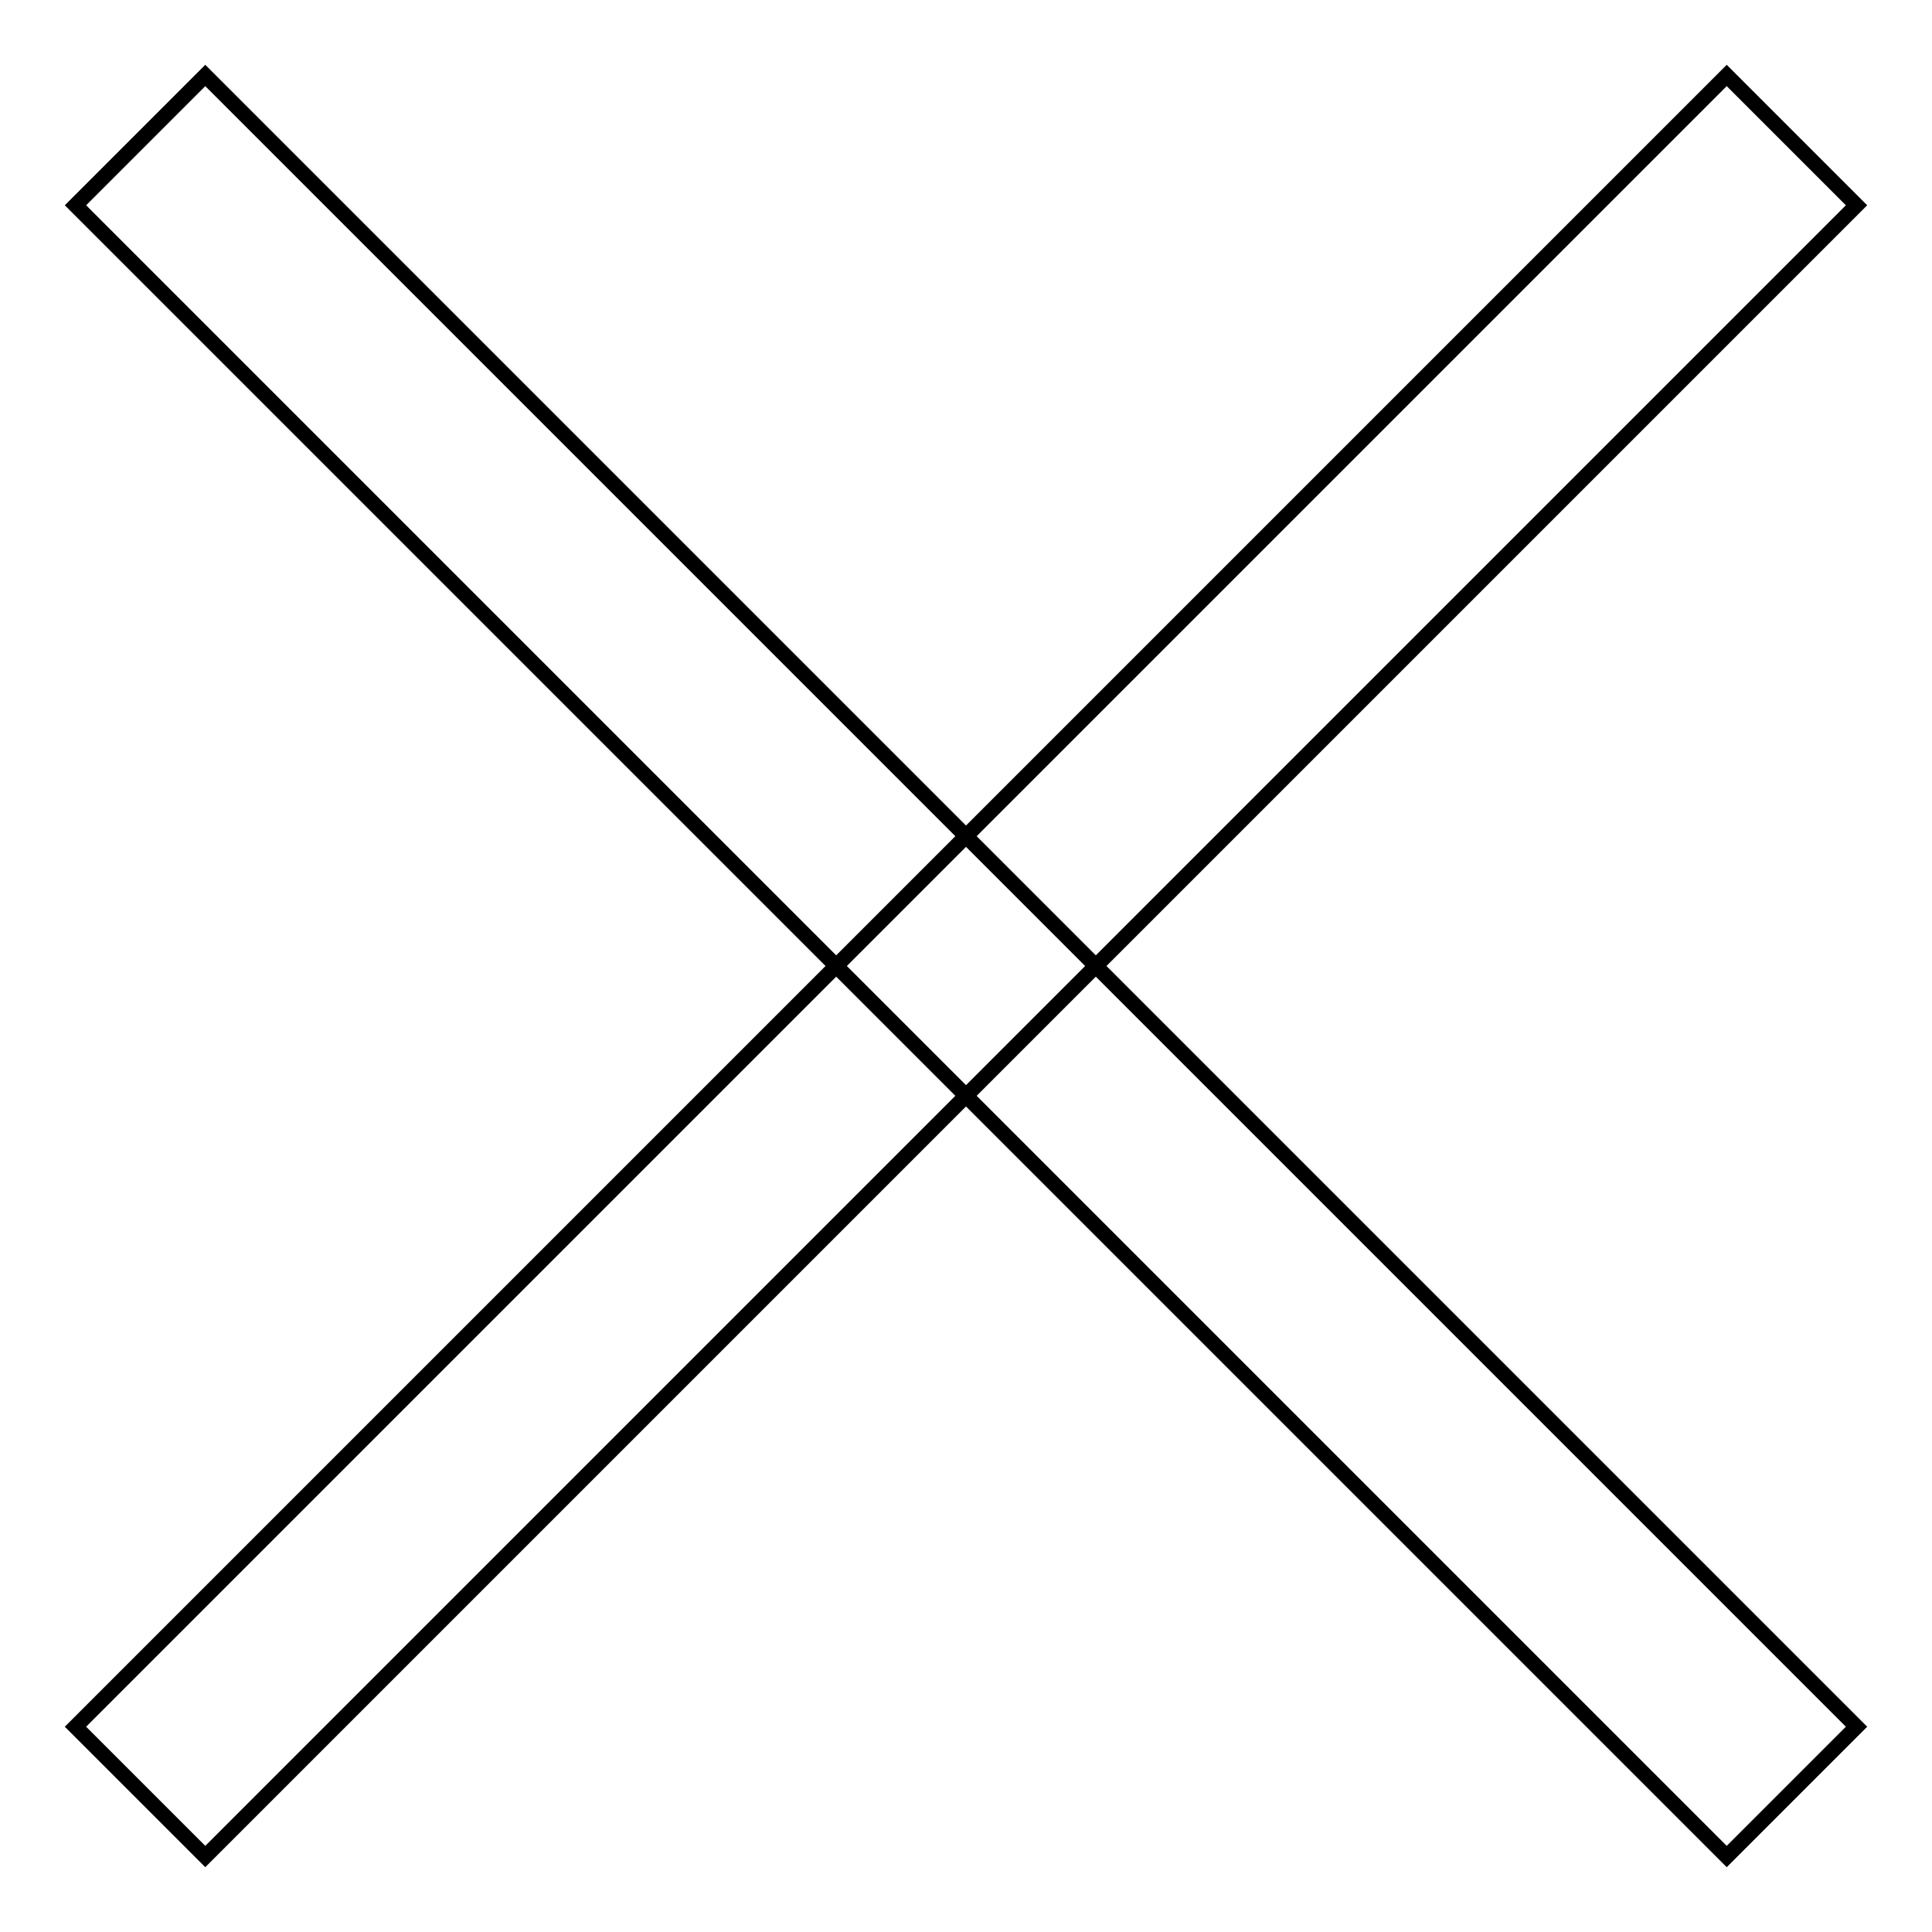 <?xml version="1.0" encoding="utf-8"?>
<!-- Svg Vector Icons : http://www.onlinewebfonts.com/icon -->
<!DOCTYPE svg PUBLIC "-//W3C//DTD SVG 1.1//EN" "http://www.w3.org/Graphics/SVG/1.1/DTD/svg11.dtd">
<svg version="1.1" xmlns="http://www.w3.org/2000/svg" xmlns:xlink="http://www.w3.org/1999/xlink" x="0px" y="0px" viewBox="0 0 256 256" enable-background="new 0 0 256 256" xml:space="preserve">
<g><g><path stroke-width="2" fill-opacity="0" stroke="#000000"  d="M27.2,10L246,228.8L228.8,246L10,27.2L27.2,10L27.2,10z"/><path stroke-width="2" fill-opacity="0" stroke="#000000"  d="M228.8,10L246,27.2L27.2,246L10,228.8L228.8,10L228.8,10z"/></g></g>
</svg>